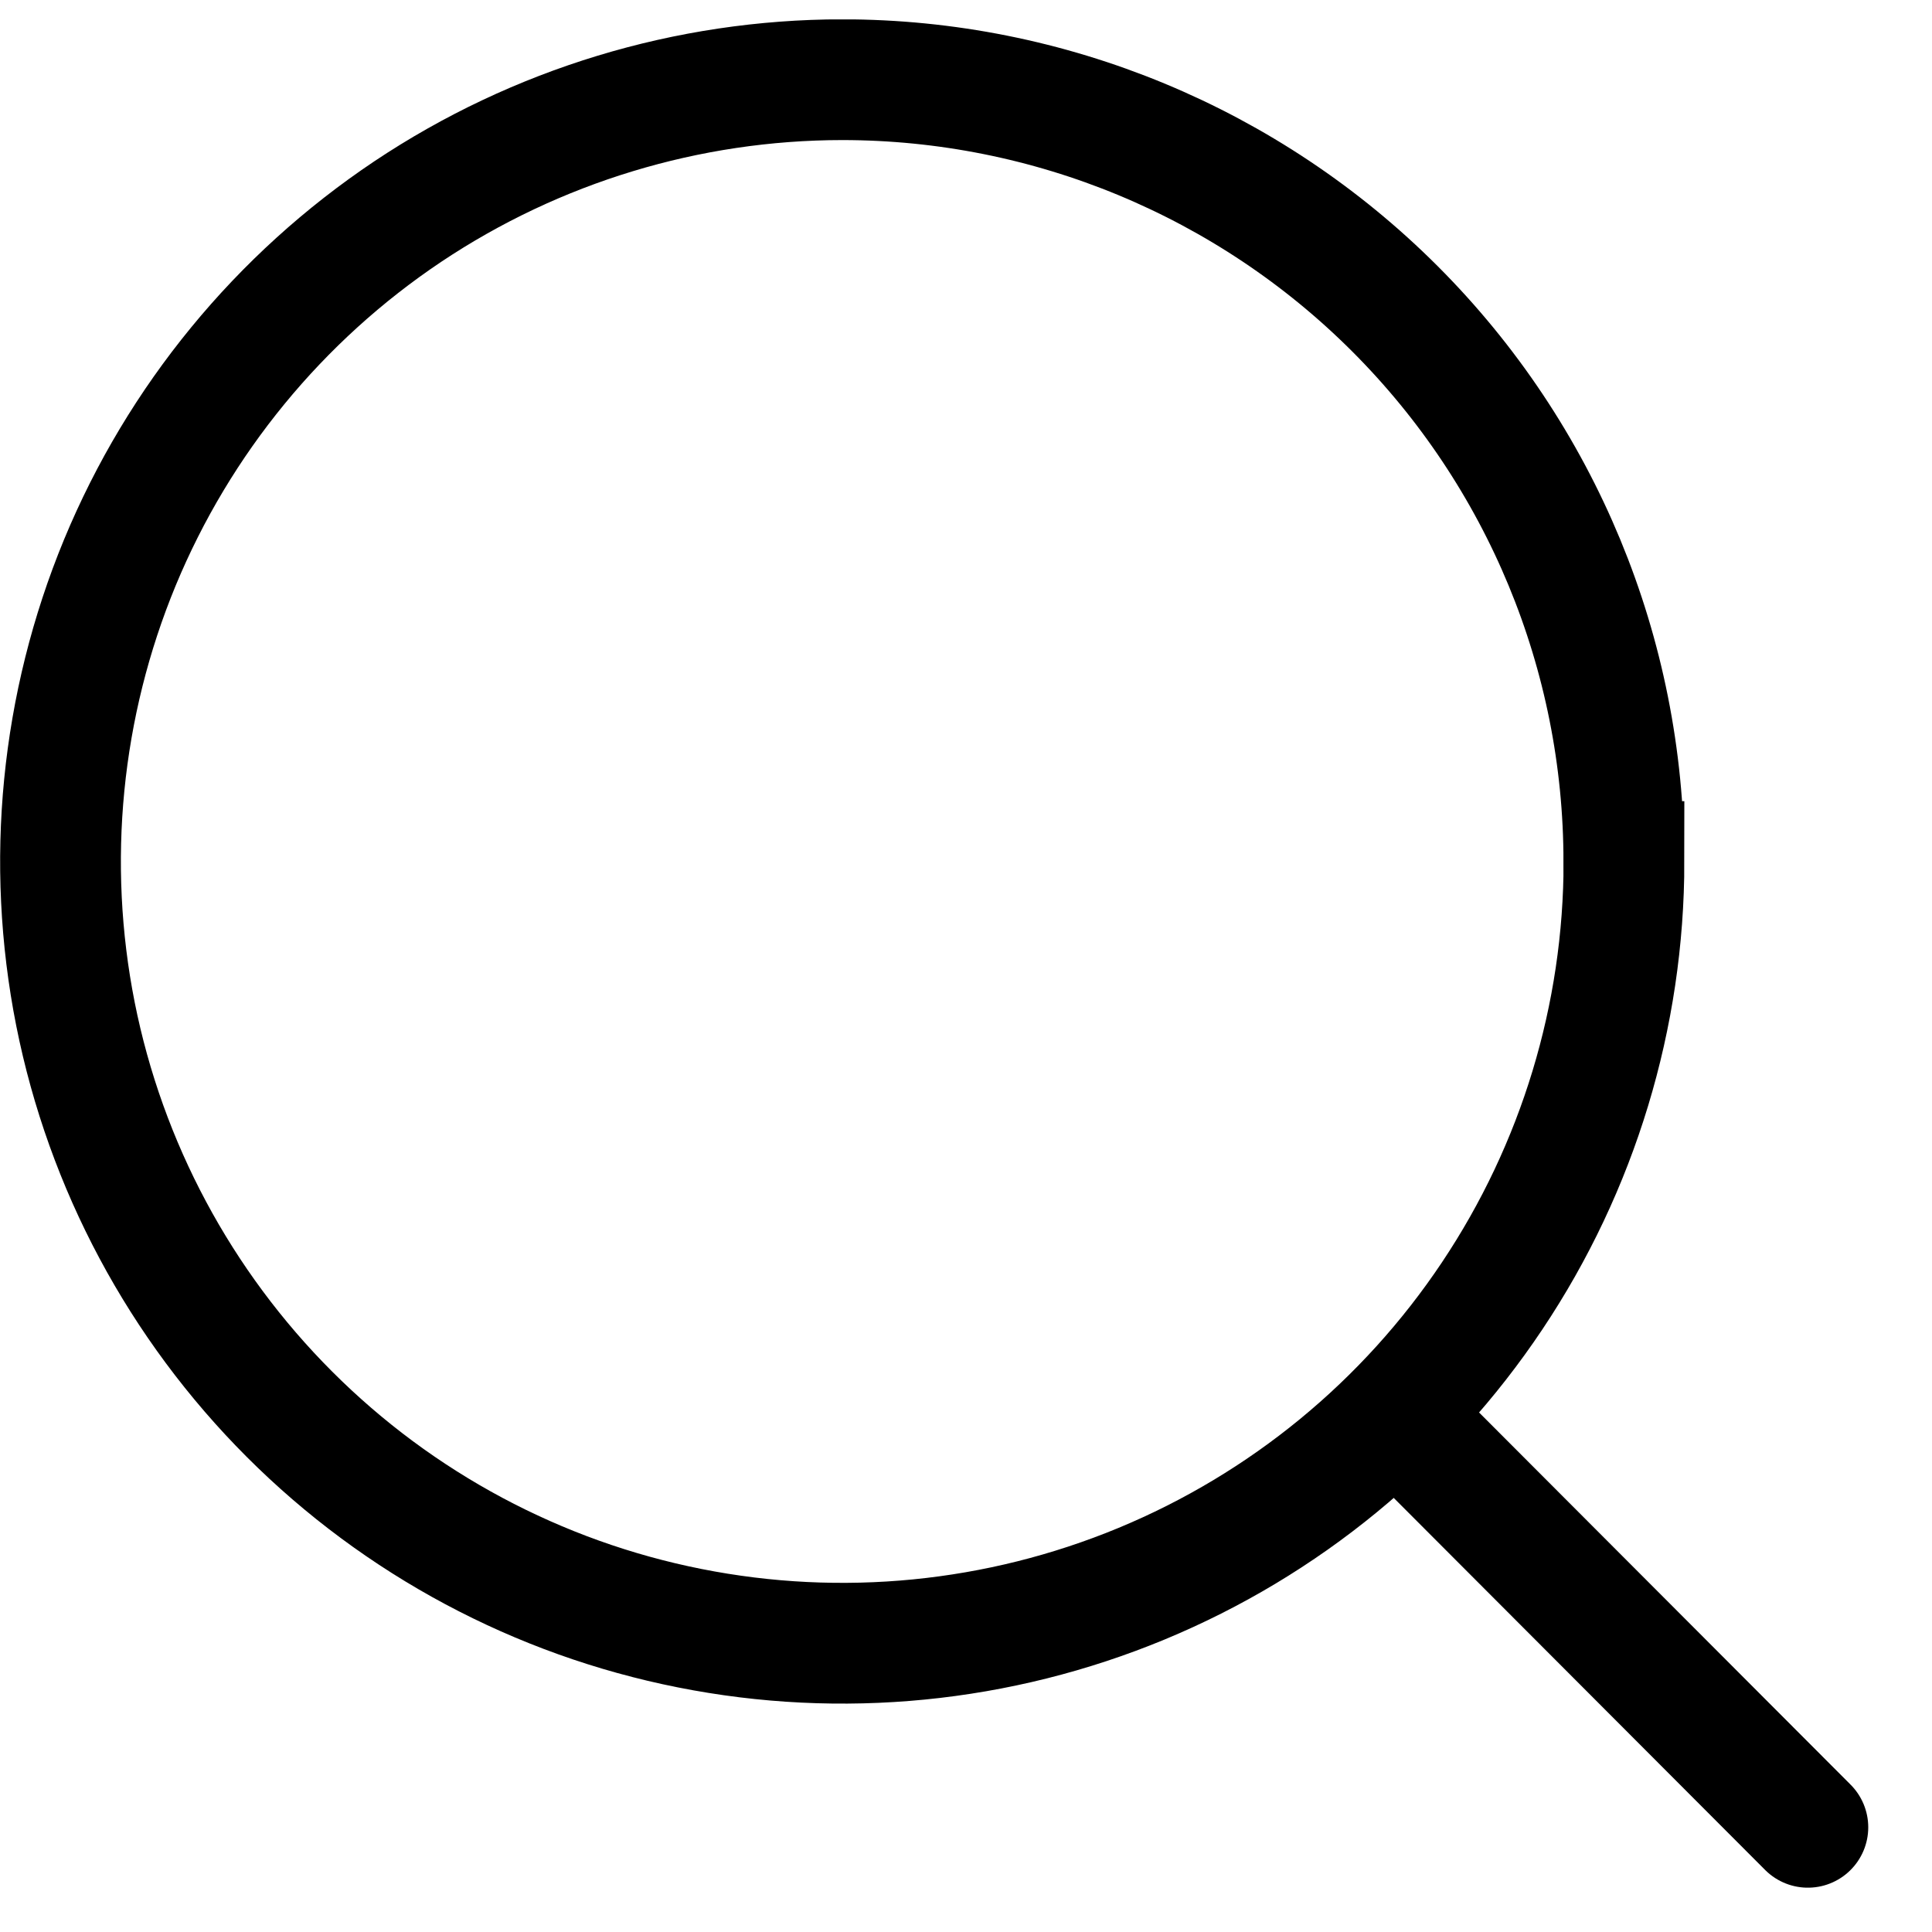 <svg width="16" height="16" viewBox="0 0 16 16" fill="none" xmlns="http://www.w3.org/2000/svg">
<g clip-path="url(#clip0_4_80)">
<path d="M14.972 15.133L11.555 11.71M13.449 7.135C13.449 8.415 13.069 9.667 12.358 10.731C11.647 11.796 10.636 12.626 9.453 13.116C8.27 13.606 6.968 13.734 5.712 13.484C4.457 13.235 3.303 12.618 2.398 11.713C1.492 10.807 0.875 9.654 0.625 8.398C0.376 7.142 0.504 5.841 0.993 4.658C1.483 3.475 2.313 2.464 3.377 1.752C4.442 1.041 5.694 0.661 6.974 0.66C8.691 0.66 10.338 1.343 11.552 2.557C12.766 3.771 13.448 5.417 13.448 7.135H13.449Z" stroke="black" stroke-linecap="round"/>
</g>
<defs>
<clipPath id="clip0_4_80">
<rect width="15.679" height="15.679" fill="white" transform="translate(0 0.161)"/>
</clipPath>
</defs>
</svg>
